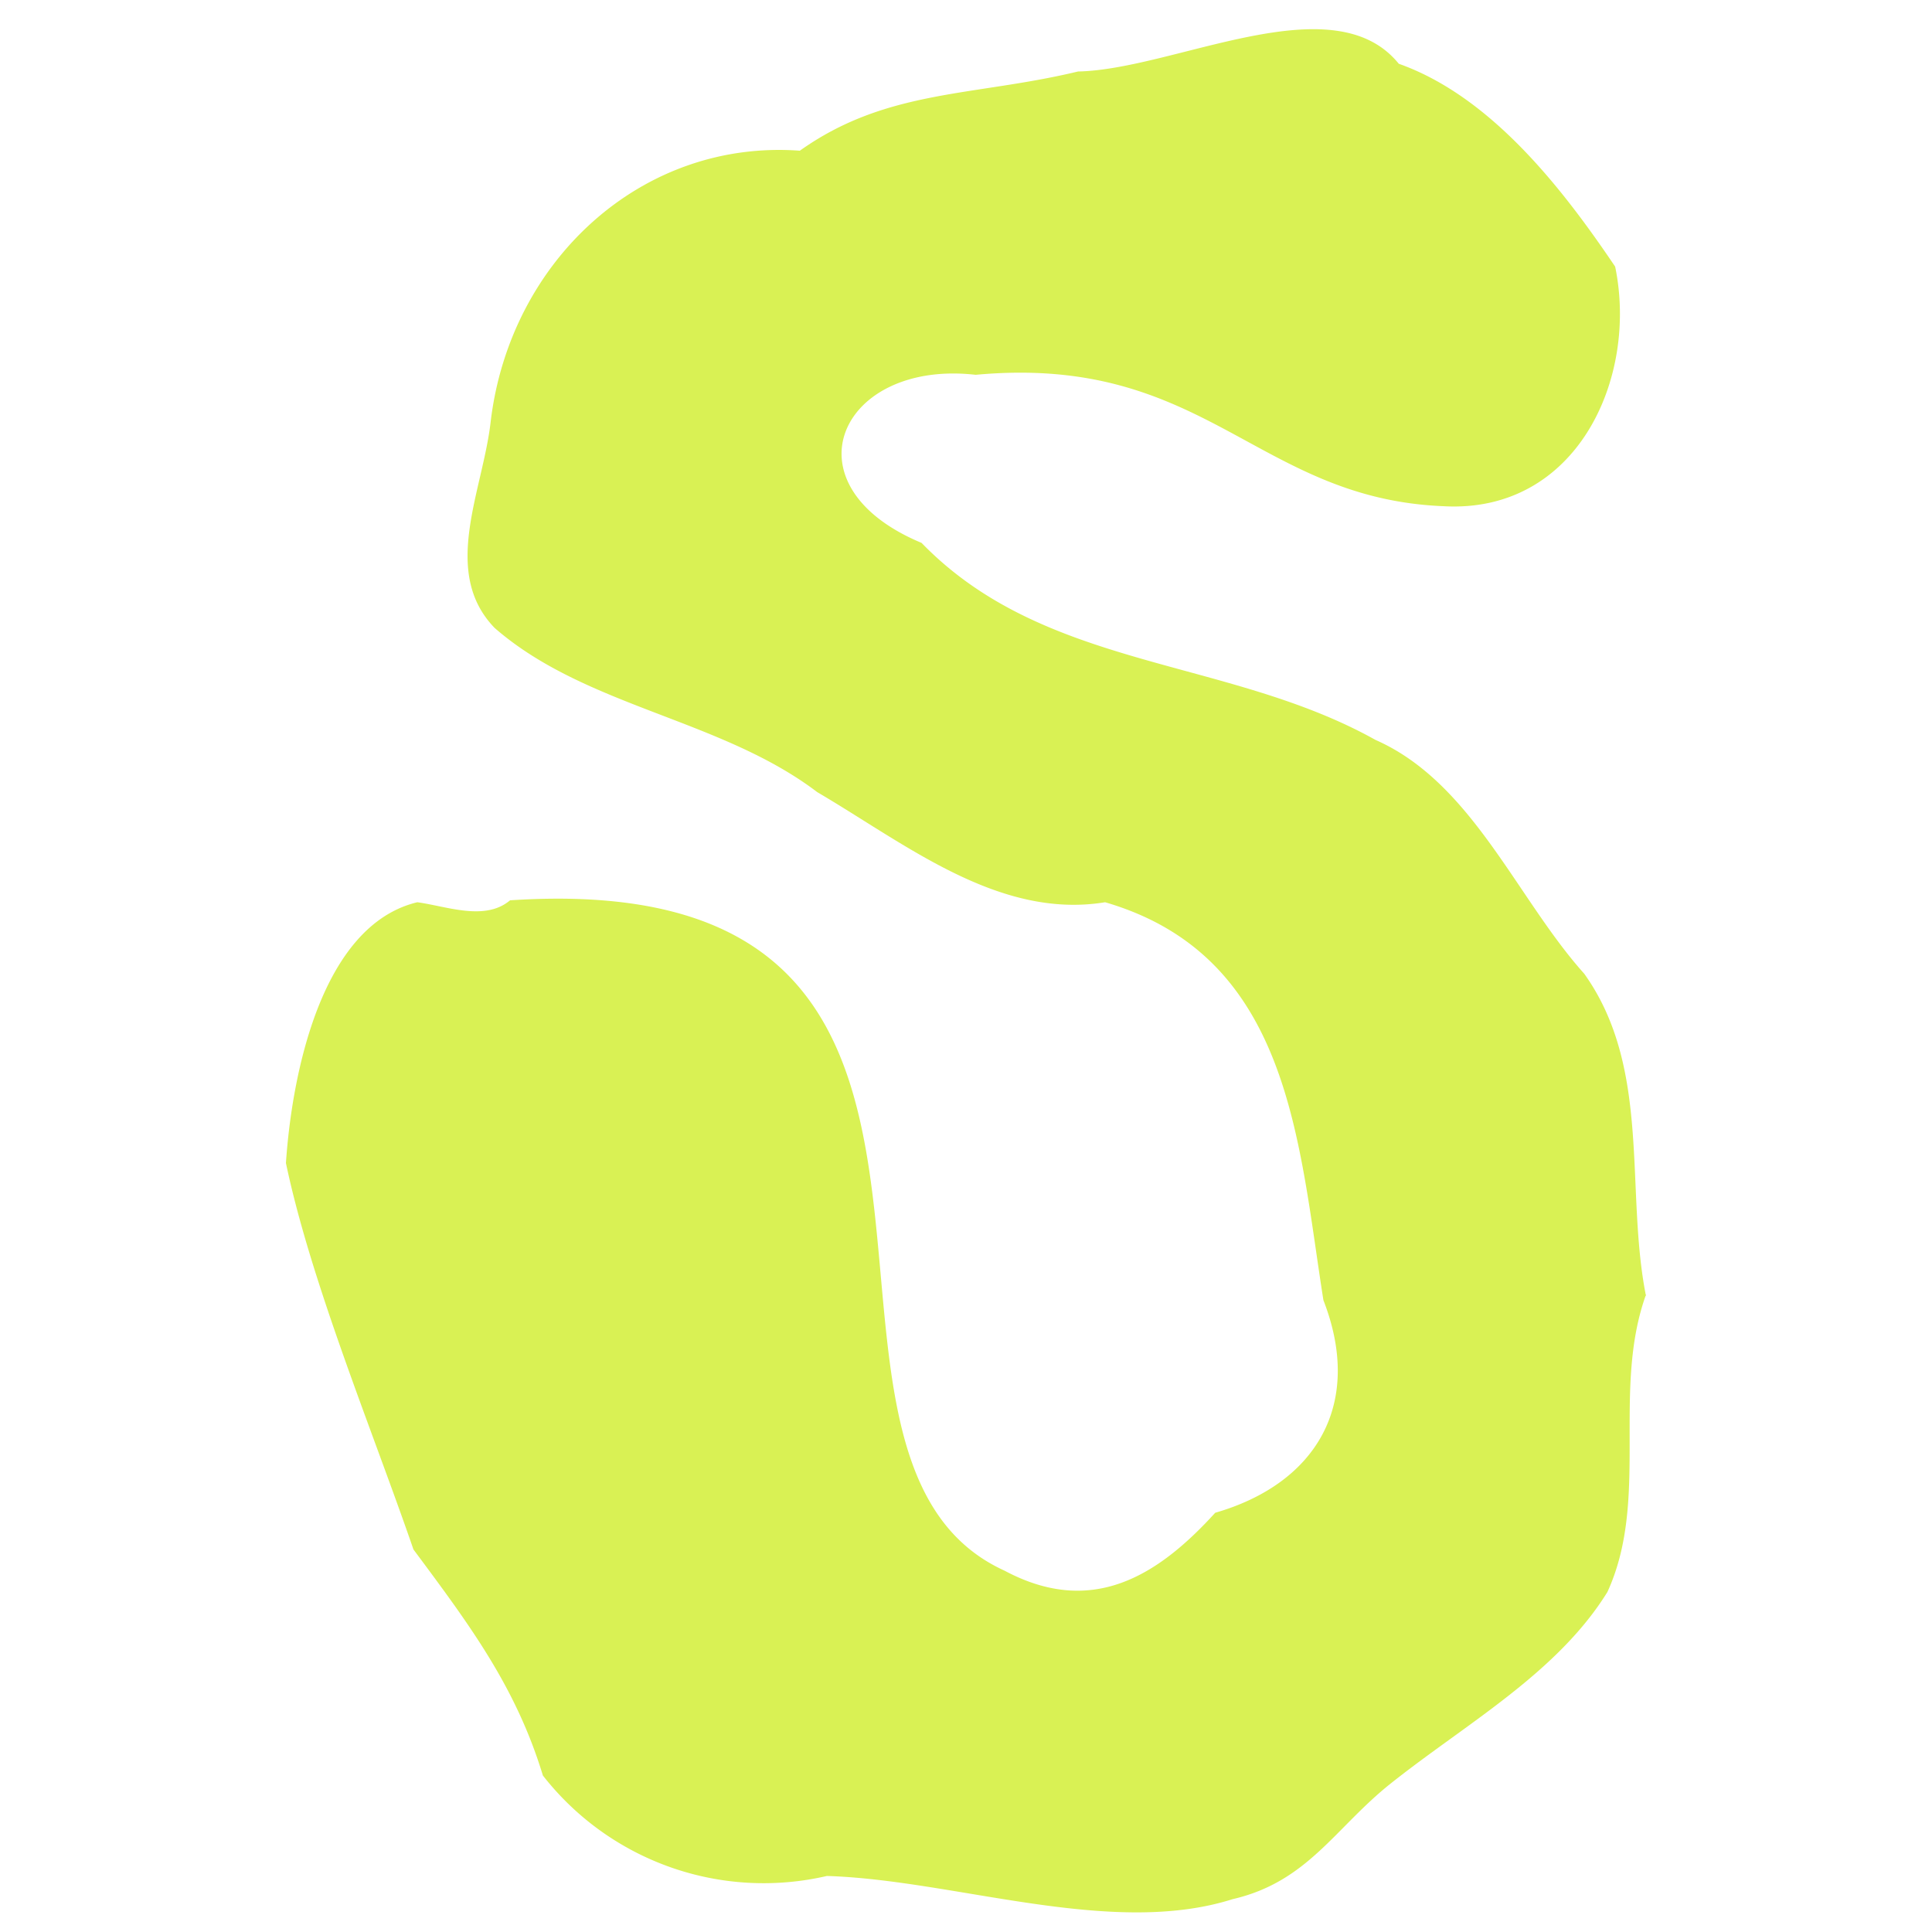 <svg width="100" height="100" viewBox="0 0 100 100" fill="none" xmlns="http://www.w3.org/2000/svg"><path d="M85.2 67c-1.8 5 .2 10.6-2 15.4-2.6 4.2-7.3 6.8-11.2 9.9-2.9 2.3-4.3 5.1-8.2 6-6.3 2-14.4-1-21-1.2a14.5 14.5 0 0 1-14.7-5.2c-1.4-4.6-3.8-7.8-6.7-11.7-2.1-6.1-5.3-13.8-6.6-20 .3-4.5 1.8-12.3 6.8-13.5 1.5.2 3.5 1 4.8-.1C55.2 44.7 38.8 75.3 52 81.3c4.5 2.4 7.9.3 10.9-3 5.2-1.5 7.7-5.6 5.6-11-1.3-8.2-1.7-17.8-11.3-20.6-5.5.9-10.3-3-14.9-5.7-5-3.8-12-4.4-16.7-8.5-2.8-2.9-.6-7.1-.2-10.7 1-8.3 7.8-14.6 16-14 4.5-3.2 9-2.8 14.4-4.1 5-.1 13.2-4.6 16.6-.4 4.8 1.7 8.5 6.5 11.2 10.5 1.2 5.8-2 12.8-8.9 12.4-9.7-.4-12.3-7.9-24.2-6.8-7-.8-10 5.7-2.8 8.7 6.4 6.6 15.8 5.9 23.5 10.2 5 2.2 7.3 8.2 10.8 12.1 3.5 4.9 2.1 11.2 3.2 16.7Z" fill="#D9F154"/></svg>